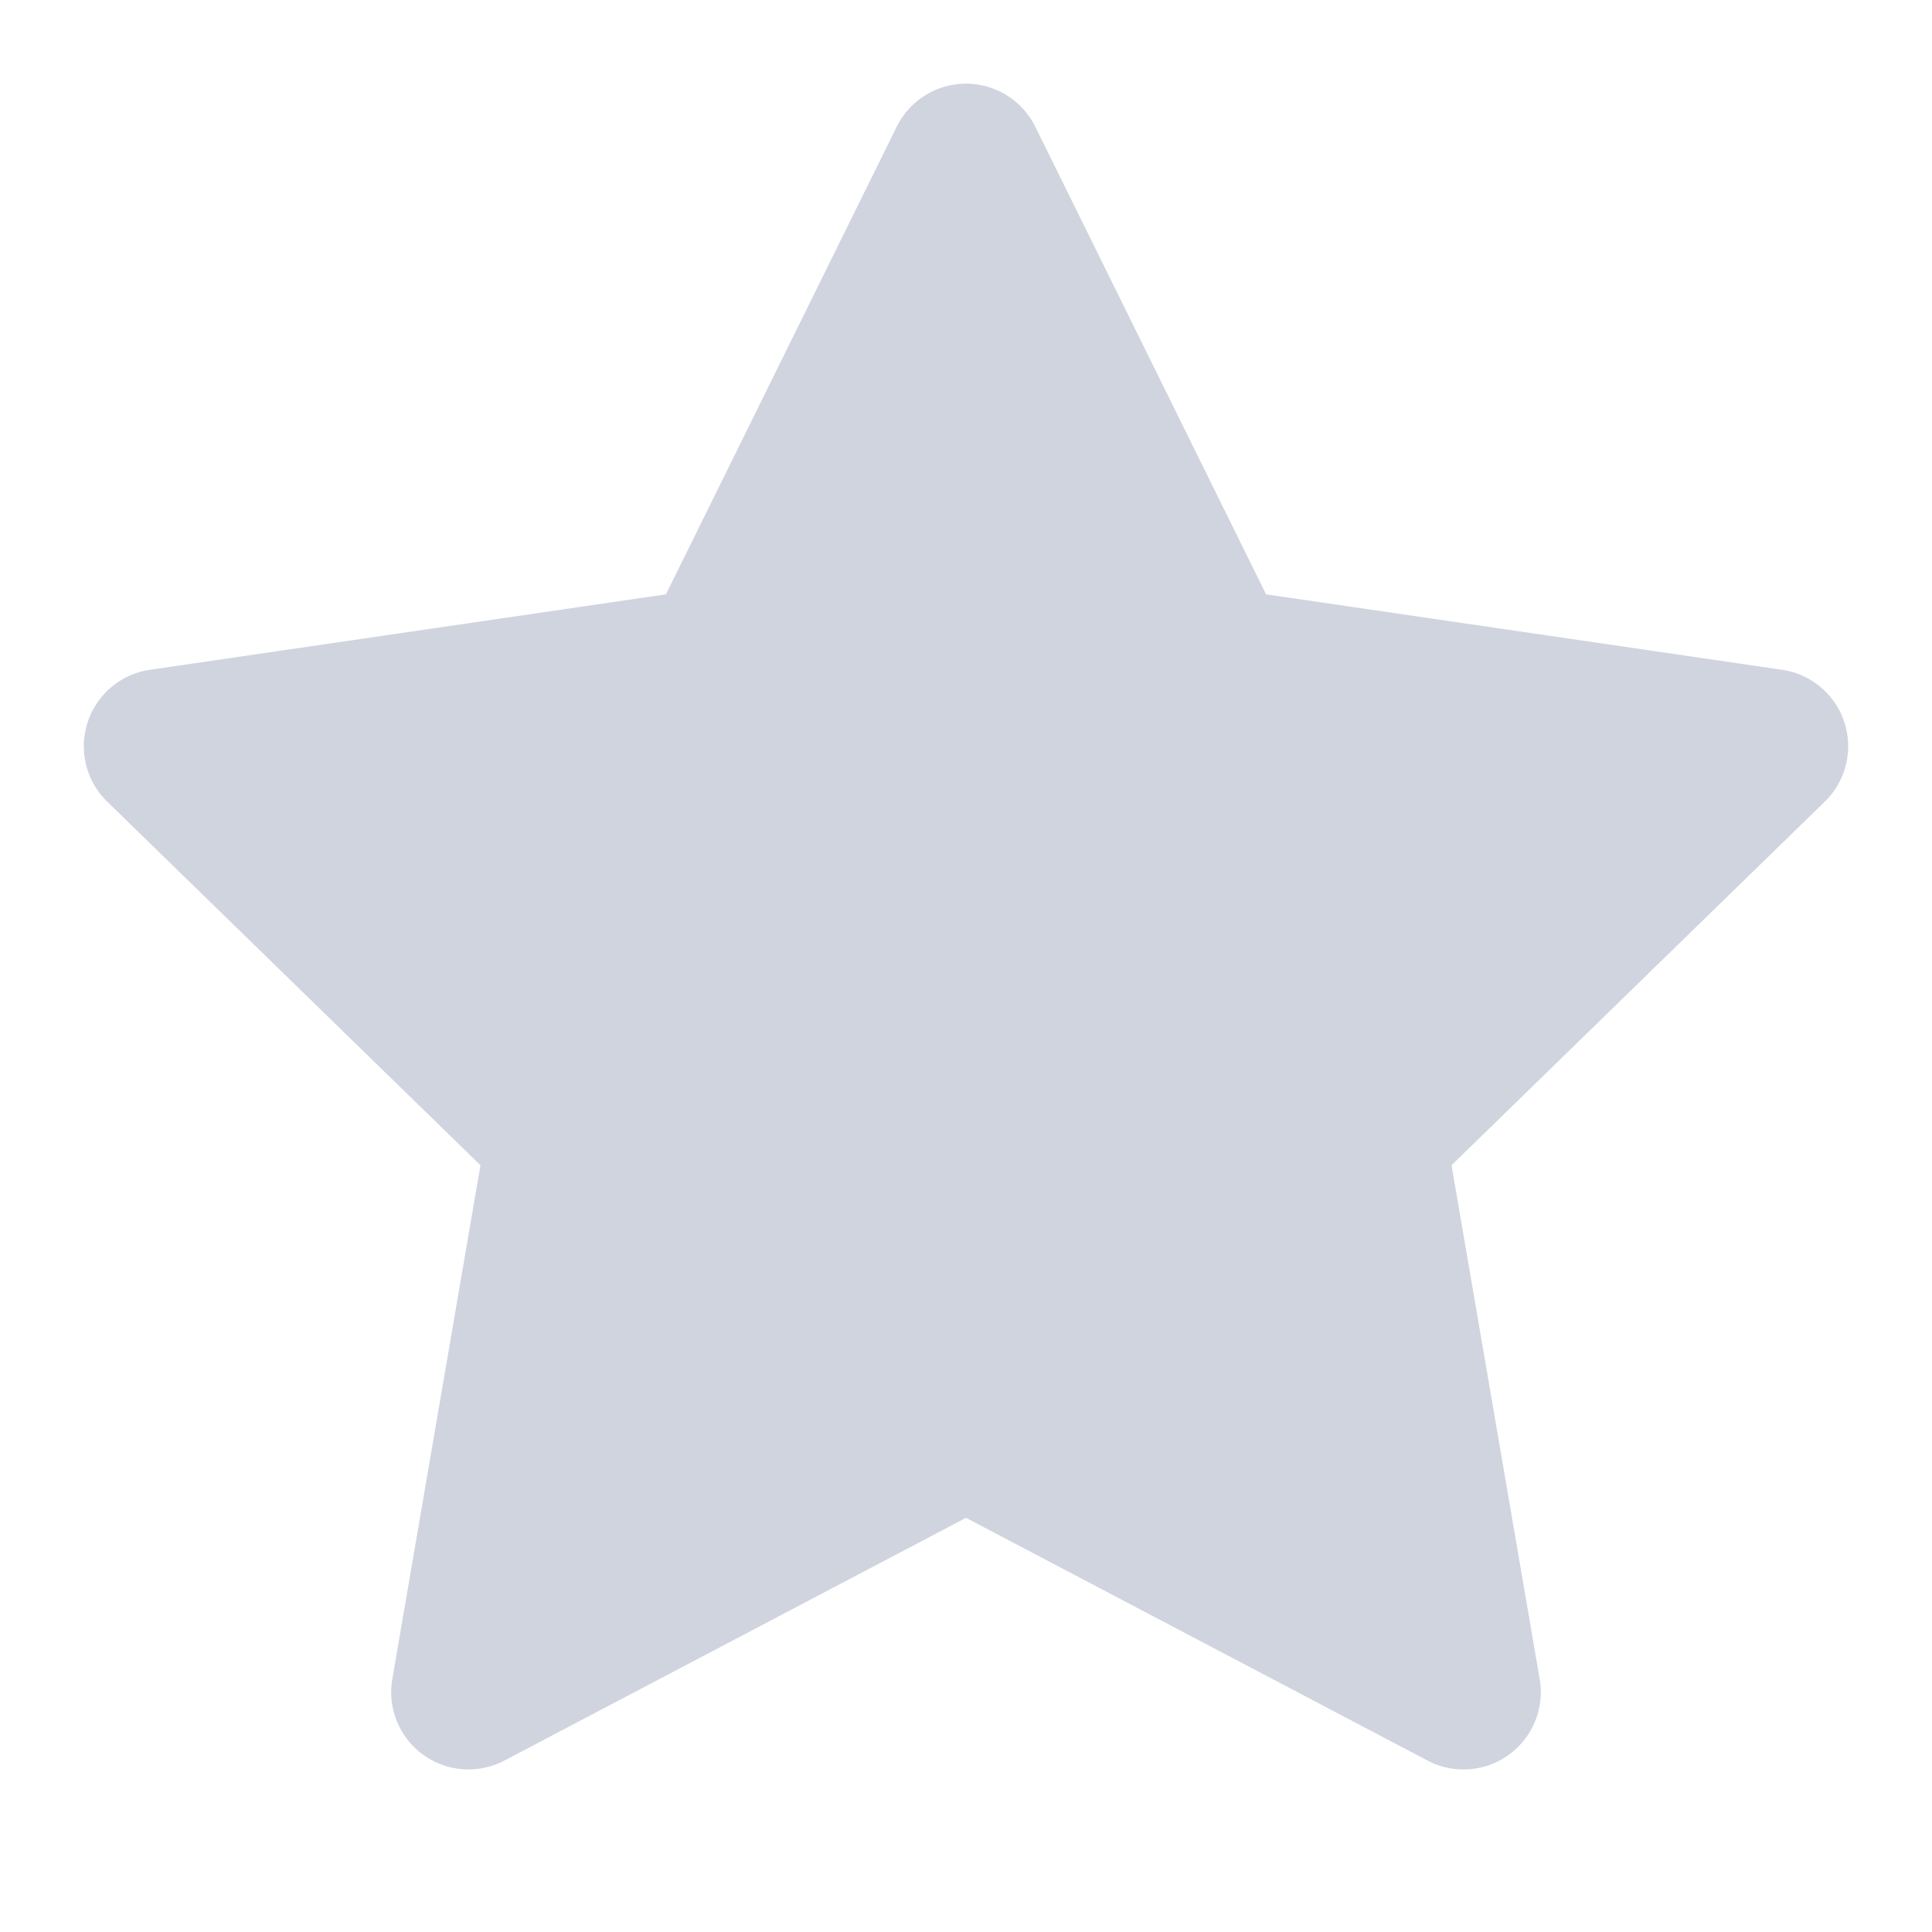 <svg xmlns='http://www.w3.org/2000/svg' width='16' height='16' fill='none'><path fill='#637093' fill-opacity='.3' fill-rule='evenodd' d='M8 .693a.64.64 0 0 1 .574.357l1.911 3.872 4.274.625a.64.64 0 0 1 .354 1.091L12.021 9.65l.73 4.255a.64.64 0 0 1-.929.675L8 12.57l-3.822 2.01a.64.64 0 0 1-.929-.675l.73-4.255L.887 6.638a.64.64 0 0 1 .354-1.091l4.274-.625L7.426 1.05A.64.64 0 0 1 8 .693' clip-rule='evenodd'/></svg>